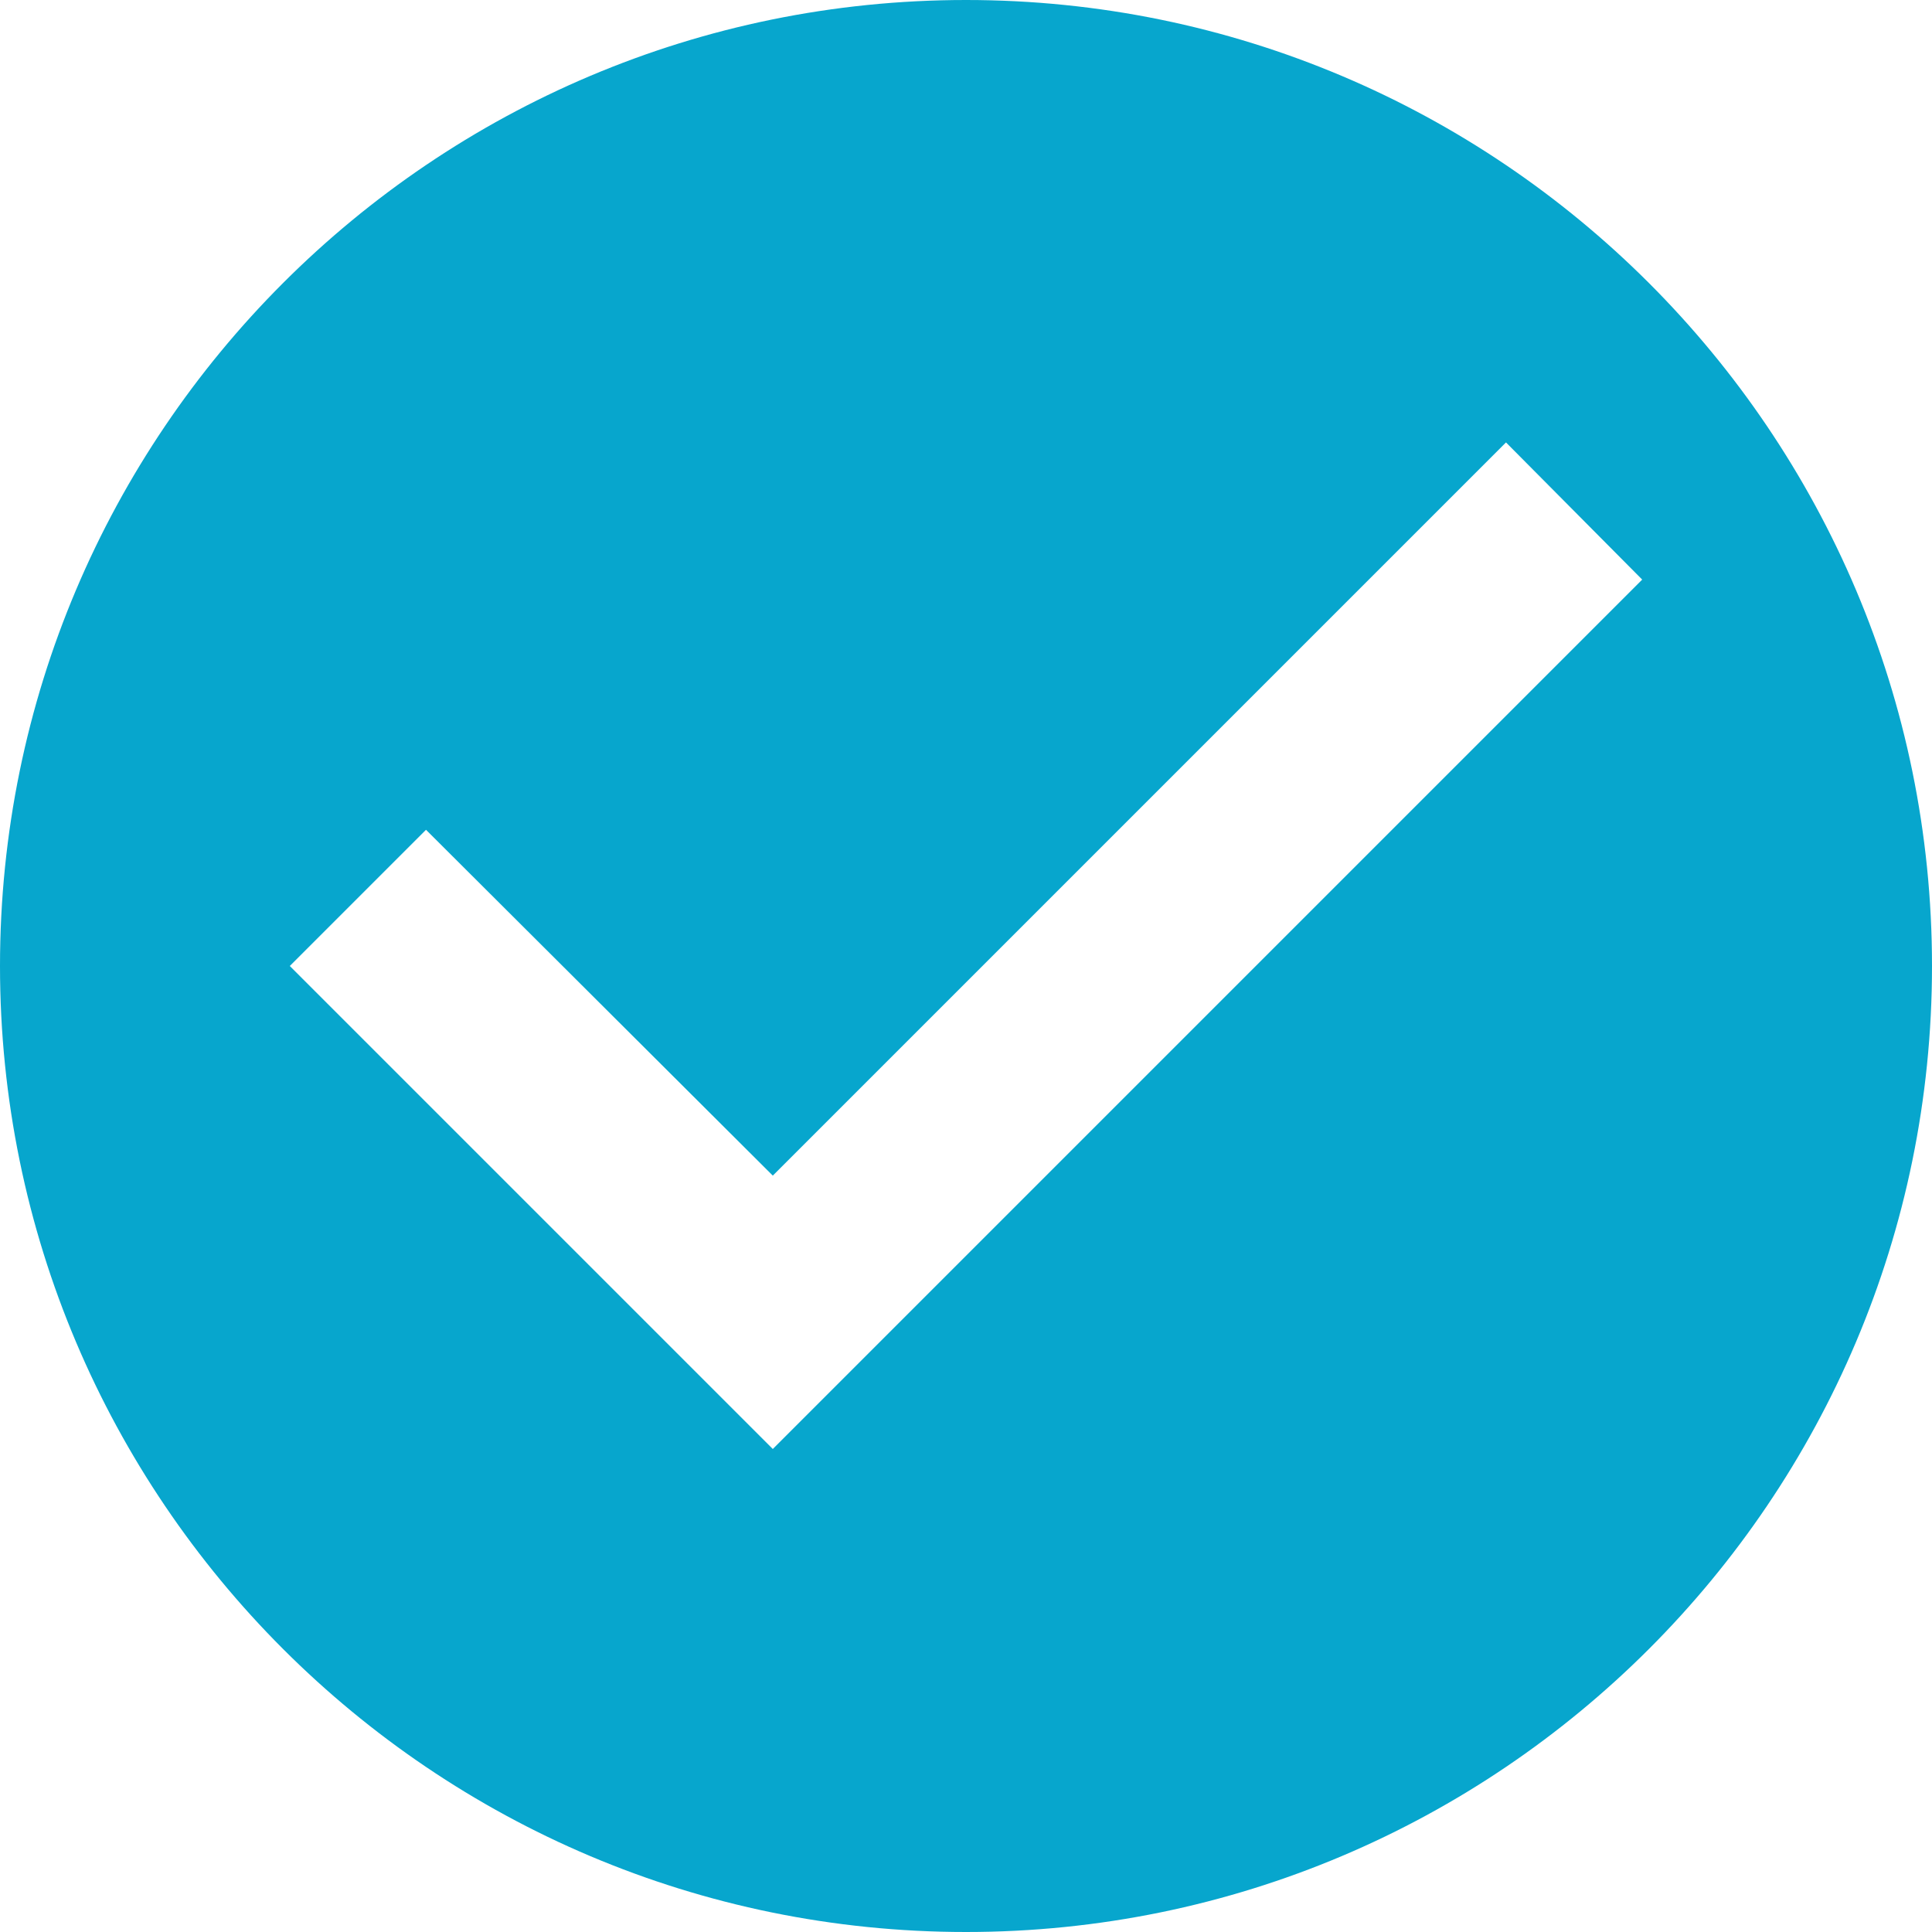 <svg xmlns="http://www.w3.org/2000/svg" width="50" height="50" viewBox="0 0 50 50">
  <g fill="none" fill-rule="evenodd" transform="translate(-5 -5)">
    <rect width="60" height="60"/>
    <path fill="#07A6CD" d="M30,5 C16.2,5 5,16.2 5,30 C5,43.8 16.2,55 30,55 C43.8,55 55,43.8 55,30 C55,16.2 43.8,5 30,5 Z M25,42.5 L12.5,30 L16.025,26.475 L25,35.425 L43.975,16.45 L47.5,20 L25,42.5 Z"/>
  </g>
</svg>
